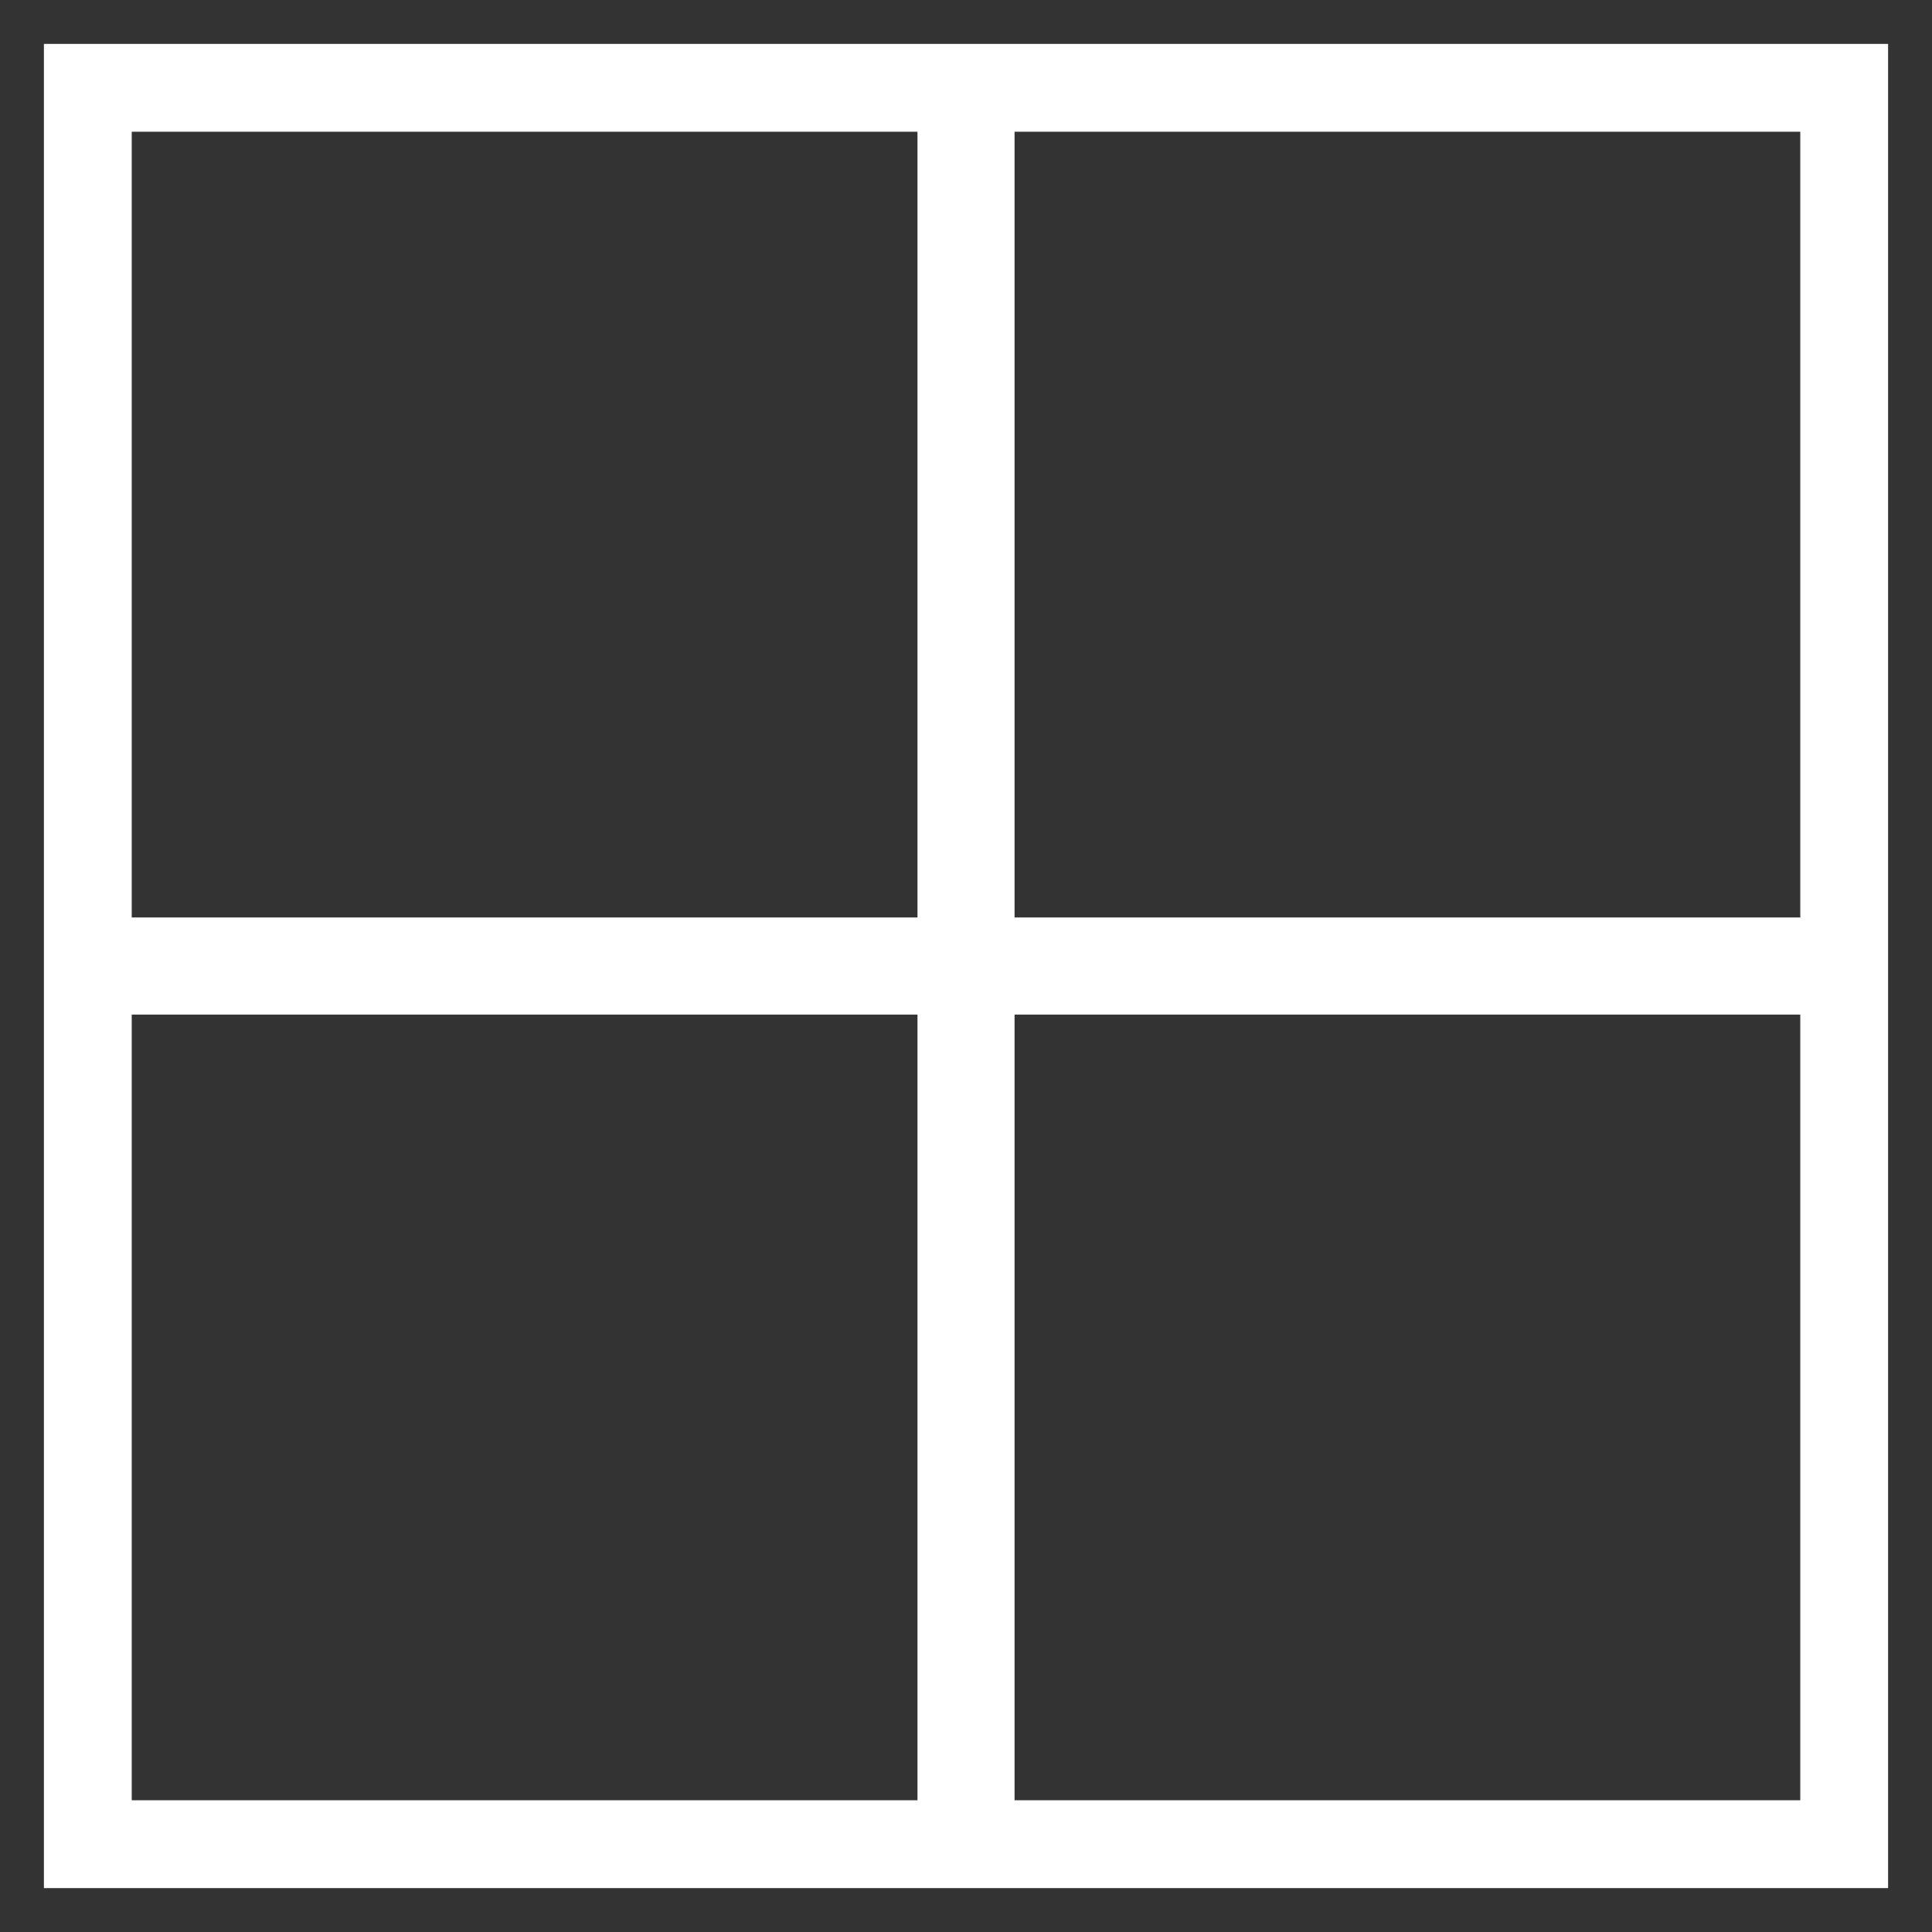 <?xml version="1.0" encoding="UTF-8"?><svg version="1.1" width="44px" height="44px" viewBox="0 0 44.0 44.0" xmlns="http://www.w3.org/2000/svg" xmlns:xlink="http://www.w3.org/1999/xlink"><rect x="0" y="0" width="44.0" height="44.0" fill="#333333" stroke="none"/><defs><clipPath id="i0"><path d="M1920,0 L1920,5594 L0,5594 L0,0 L1920,0 Z"></path></clipPath><clipPath id="i1"><path d="M42,0 L42,42 L0,42 L0,0 L42,0 Z M40,2 L2,2 L2,40 L40,40 L40,2 Z"></path></clipPath><clipPath id="i2"><path d="M20.895,0 L20.895,18.684 L39.579,18.684 L39.579,20.895 L20.895,20.895 L20.895,39.579 L18.684,39.579 L18.684,20.895 L0,20.895 L0,18.684 L18.684,18.684 L18.684,0 L20.895,0 Z"></path></clipPath></defs><g transform="translate(-707.0 -2601.0)"><g clip-path="url(#i0)"><g transform="translate(0.0 1840.0)"><g transform="translate(260.0 710.0)"><g transform="translate(447.0 51.0)"><g transform="translate(1.0 1.0)"><g clip-path="url(#i1)"><polygon points="0,0 42,0 42,42 0,42 0,0" stroke="none" fill="#FFFFFF"></polygon></g><g transform="translate(1.211 1.211)"><g clip-path="url(#i2)"><polygon points="0,0 39.579,0 39.579,39.579 0,39.579 0,0" stroke="none" fill="#FFFFFF"></polygon></g></g></g></g></g></g></g></g></svg>